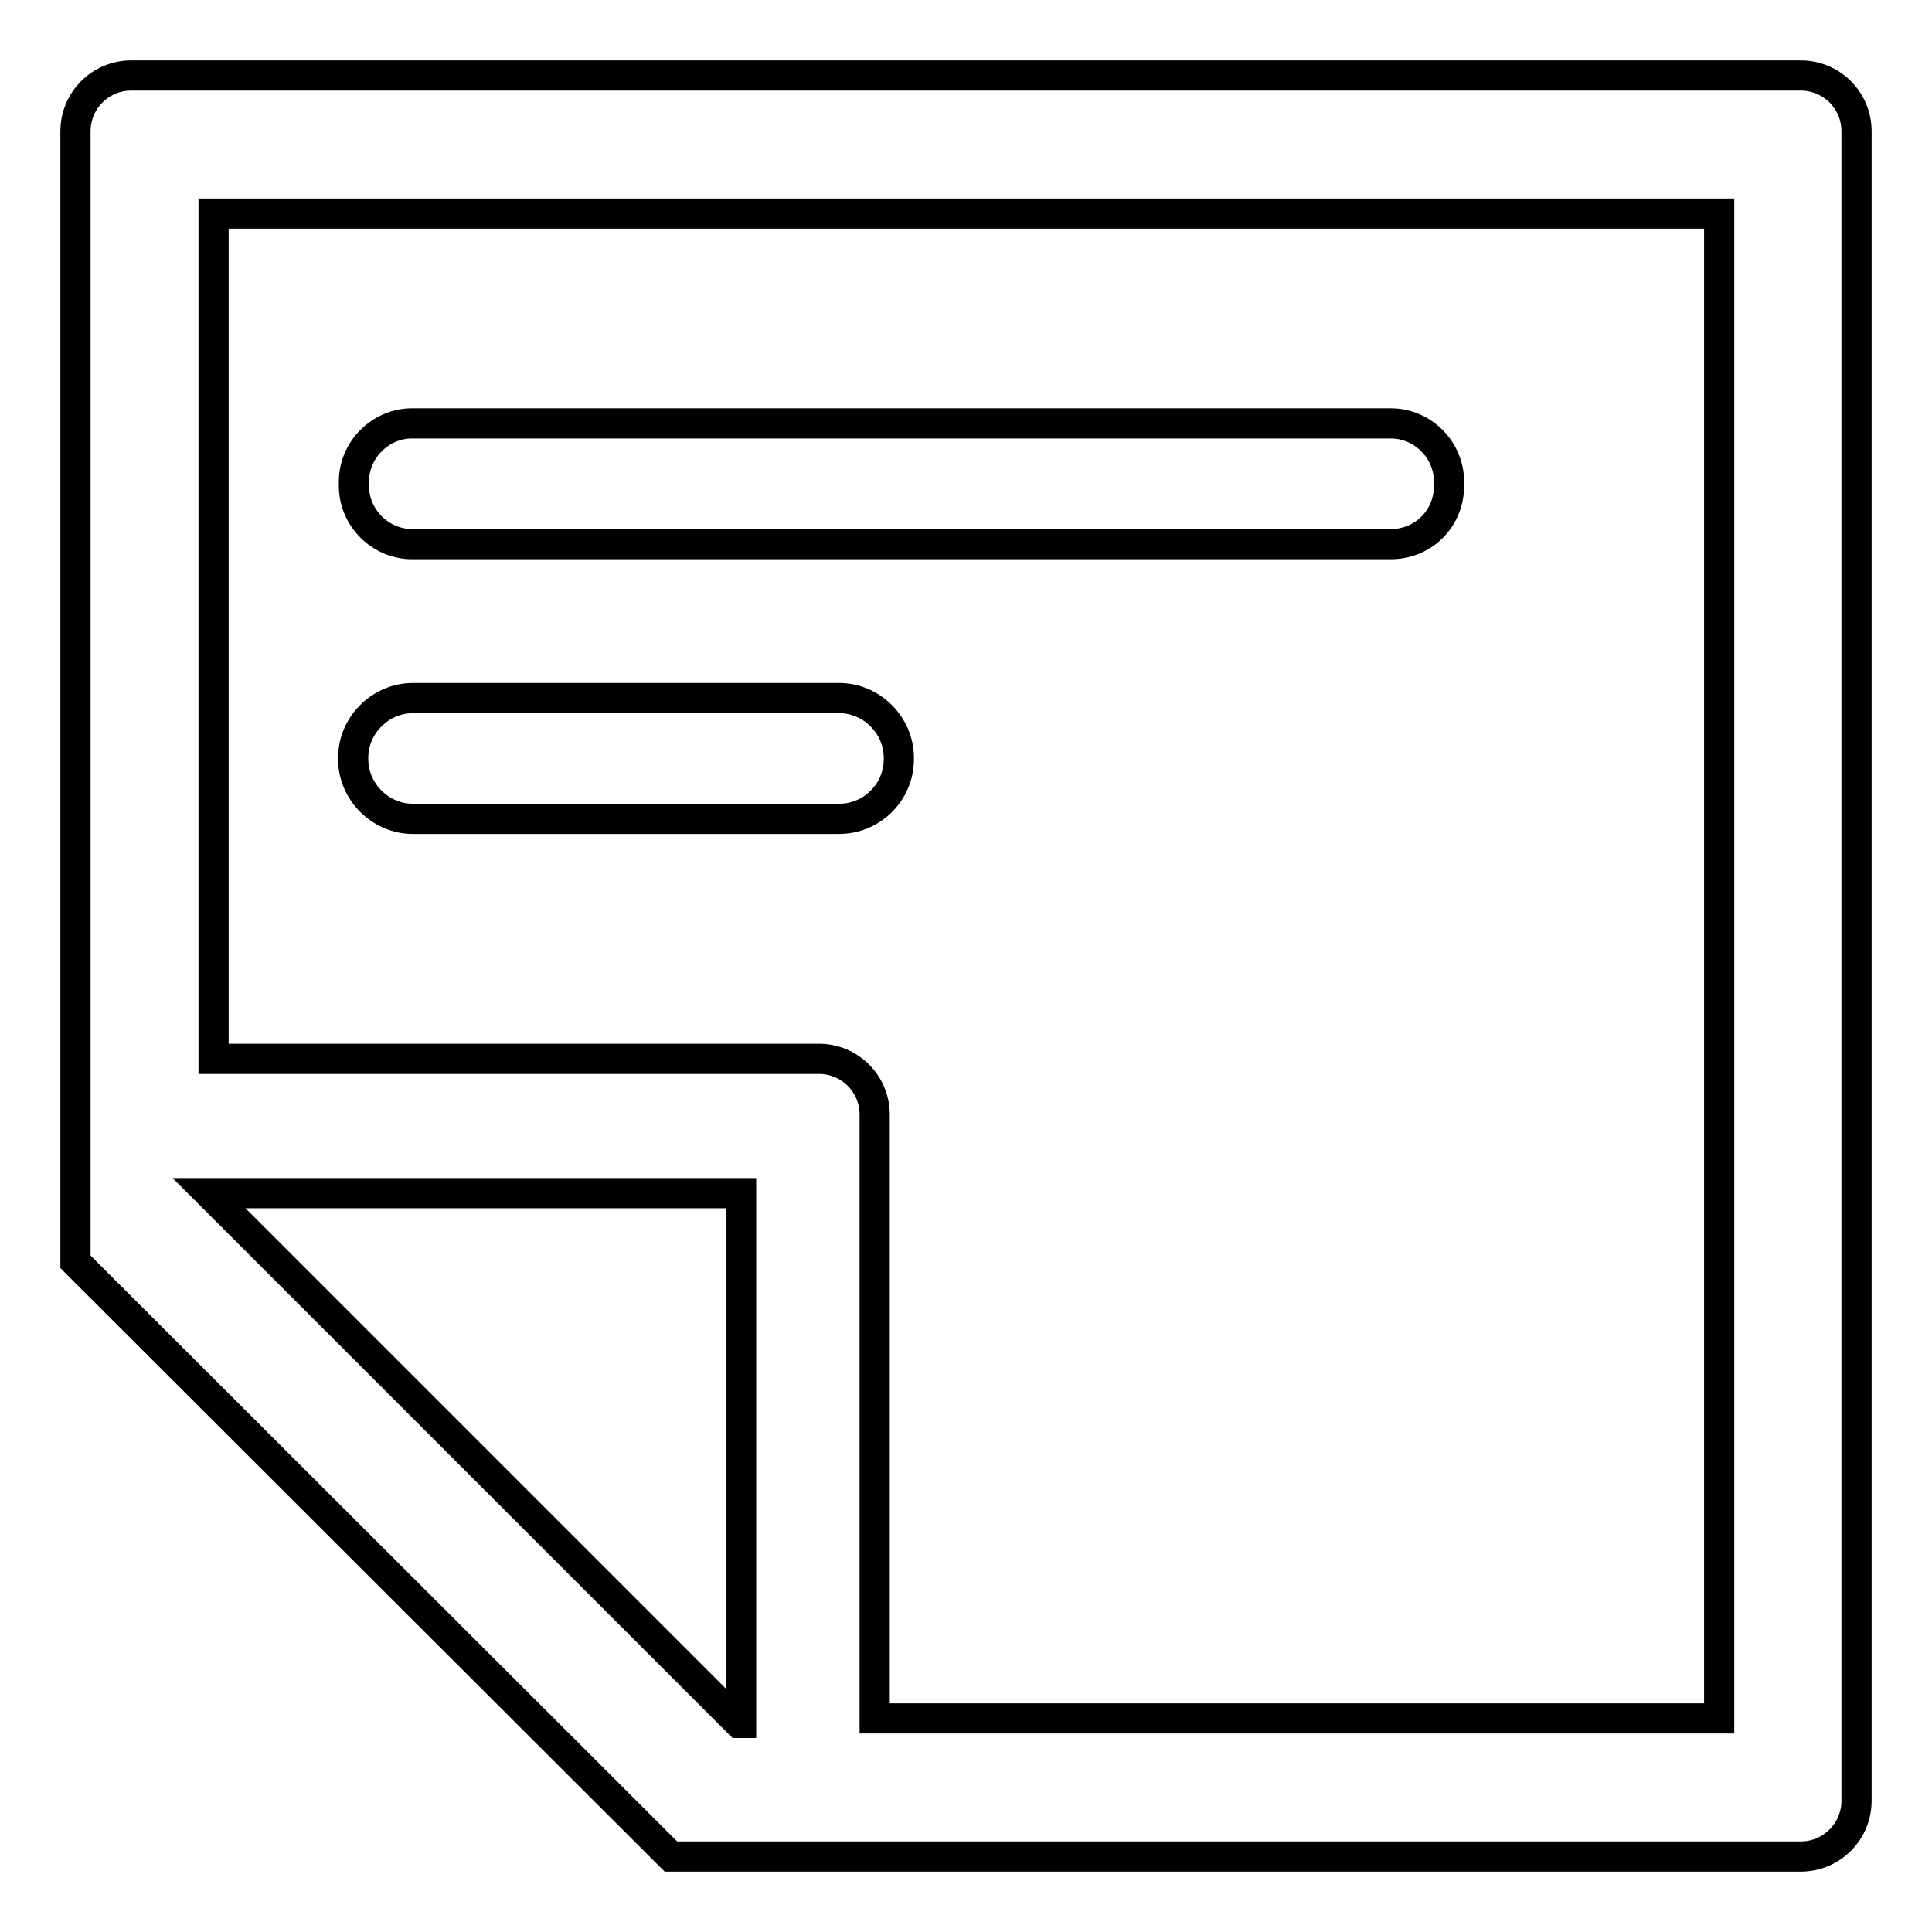<?xml version="1.0" encoding="utf-8"?>
<!-- Svg Vector Icons : http://www.onlinewebfonts.com/icon -->
<!DOCTYPE svg PUBLIC "-//W3C//DTD SVG 1.1//EN" "http://www.w3.org/Graphics/SVG/1.1/DTD/svg11.dtd">
<svg version="1.1" xmlns="http://www.w3.org/2000/svg" xmlns:xlink="http://www.w3.org/1999/xlink" x="0px" y="0px" viewBox="0 0 256 256" enable-background="new 0 0 256 256" xml:space="preserve">
<g> <path stroke-width="4" fill-opacity="0" stroke="#000000"  d="M17.4,10c-4.1,0-7.4,3.3-7.4,7.4v149.8L88.9,246h149.7c4.1,0,7.4-3.3,7.4-7.4V17.4c0-4.1-3.3-7.4-7.4-7.4 H17.4z M97.9,228.3l-70.2-70.2v0h70.5v70.2H97.9z M227.7,227.7H115.9v-80c0-4.1-3.3-7.4-7.4-7.4H28.3V28.3h199.5V227.7z  M184.3,72.1H54.6c-4.2,0-7.7-3.5-7.7-7.7v-0.6c0-4.2,3.5-7.7,7.7-7.7h129.7c4.2,0,7.7,3.5,7.7,7.7v0.6 C192,68.7,188.6,72.1,184.3,72.1z M111.2,108.5H54.7c-4.3,0-7.9-3.6-7.9-7.9v-0.2c0-4.3,3.6-7.9,7.9-7.9h56.5 c4.3,0,7.9,3.6,7.9,7.9v0.2C119.1,105,115.5,108.5,111.2,108.5z"/></g>
</svg>